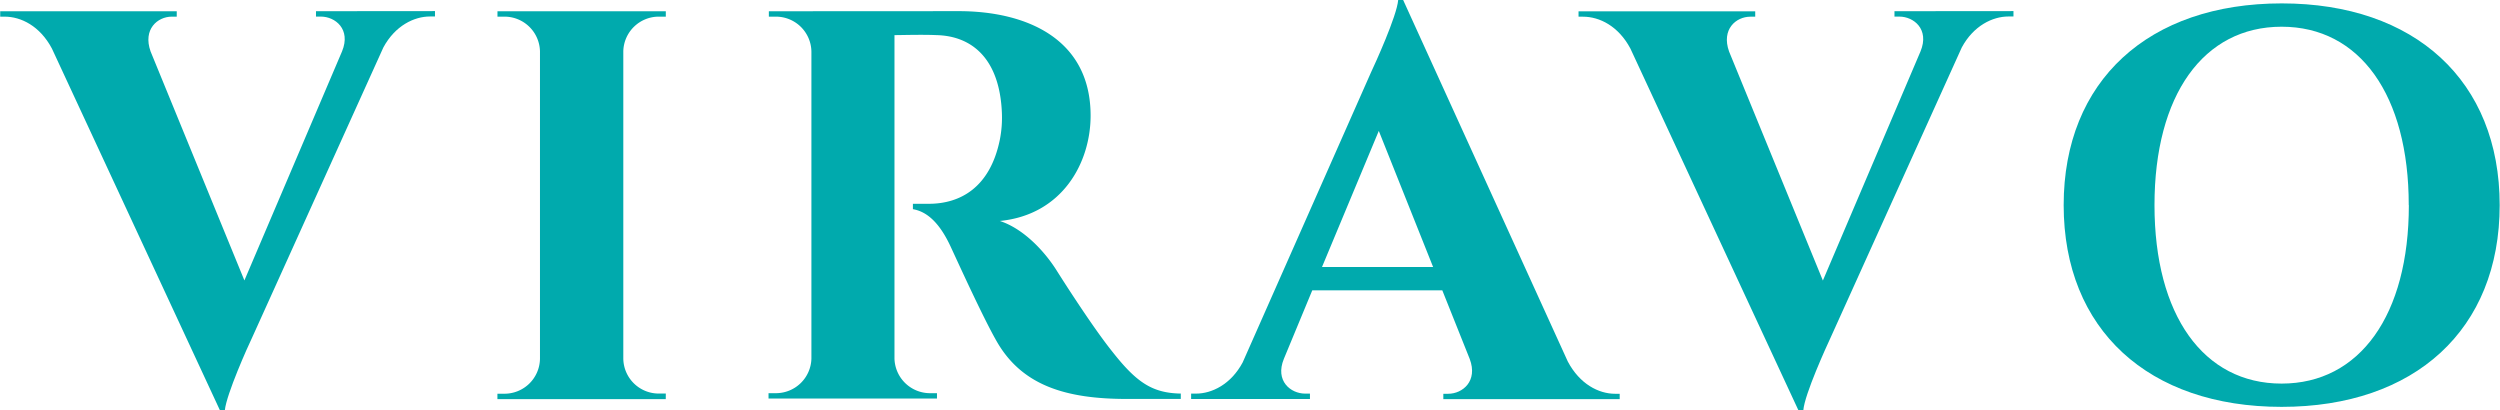<svg id="Слой_1" data-name="Слой 1" xmlns="http://www.w3.org/2000/svg" width="163.7mm" height="26.86mm" viewBox="0 0 464.02 76.15">
  <g>
    <path d="M80.71,2.06v1h-.92c-2.94,0-6.47,1.69-8.66,5.74L46.76,62.68C46,64.24,42,73.16,41.7,76.15h-.92L9.59,9C7.37,4.82,3.85,3.09.82,3.09H0v-1H32.77v1h-.91c-2.65,0-5.41,2.33-3.95,6.45L45.33,52.06,63.46,9.53c1.69-4.12-1.28-6.45-3.94-6.45h-.9v-1Z" style="fill: #00aaad"/>
    <path d="M123.55,74.09H92.3v-1h1.3a6.59,6.59,0,0,0,6.6-6.47V9.51a6.59,6.59,0,0,0-6.59-6.42h-1.3l0-1h31.25v1h-1.3a6.59,6.59,0,0,0-6.59,6.4v57.1a6.58,6.58,0,0,0,6.59,6.47h1.3Z" style="fill: #00aaad"/>
    <path d="M177.94,2.07c12.48,0,24.48,5.07,24.48,19.4,0,8.66-5.17,18.39-16.85,19.55,4.35,1.42,8.21,5.51,10.5,9.12.31.5,6.48,10.28,10.36,15.11,4.44,5.65,7.37,7.73,12.73,7.81v1h-10c-11.25,0-19.44-2.44-24.16-10.67-2.51-4.36-7.14-14.54-8.57-17.62-2-4.3-4.3-6.48-7-6.94v-1h3.14c5.53-.06,11.16-2.89,13-11.9a21,21,0,0,0,.38-5c-.41-9.84-5.37-14.24-12.13-14.41-2.73-.12-6.52,0-7.81,0v60a6.6,6.6,0,0,0,6.61,6.47h1.28l0,1H142.63l0-1H144a6.59,6.59,0,0,0,6.59-6.42V9.55A6.59,6.59,0,0,0,144,3.09h-1.31l0-1Z" style="fill: #00aaad"/>
    <path d="M291,67.1c2.22,4.21,5.75,6,8.78,6h.86v1H267.9v-1h.9c2.66,0,5.55-2.34,4-6.46L267.71,53.9H243.57L238.3,66.61c-1.69,4.12,1.28,6.46,3.94,6.46h.9v1H221.08v-1H222c2.92,0,6.47-1.71,8.65-5.79l23.8-53.79C255.19,11.92,259.27,3,259.52,0h.92ZM266,49.56,255.92,24.3,245.38,49.56Z" style="fill: #00aaad"/>
    <path d="M373.74,2.06v1h-.92c-2.94,0-6.48,1.69-8.67,5.74L339.79,62.68c-.73,1.56-4.81,10.48-5.06,13.47h-.92L302.62,9c-2.22-4.17-5.74-5.9-8.77-5.9H293v-1H325.8v1h-.91c-2.65,0-5.41,2.33-3.95,6.45l17.42,42.53L356.49,9.53c1.69-4.12-1.28-6.45-3.94-6.45h-.9v-1Z" style="fill: #00aaad"/>
    <path d="M464,38.08c0,23.12-15.77,37.45-40.48,37.45S383.06,61.2,383.06,38.08,398.83.63,423.54.63,464,15,464,38.08Zm-16.88,0c0-20.44-9.09-33.12-23.6-33.12s-23.6,12.68-23.6,33.12,9.1,33.13,23.6,33.13S447.14,58.51,447.14,38.08Z" style="fill: #00aaad"/>
  </g>
</svg>
